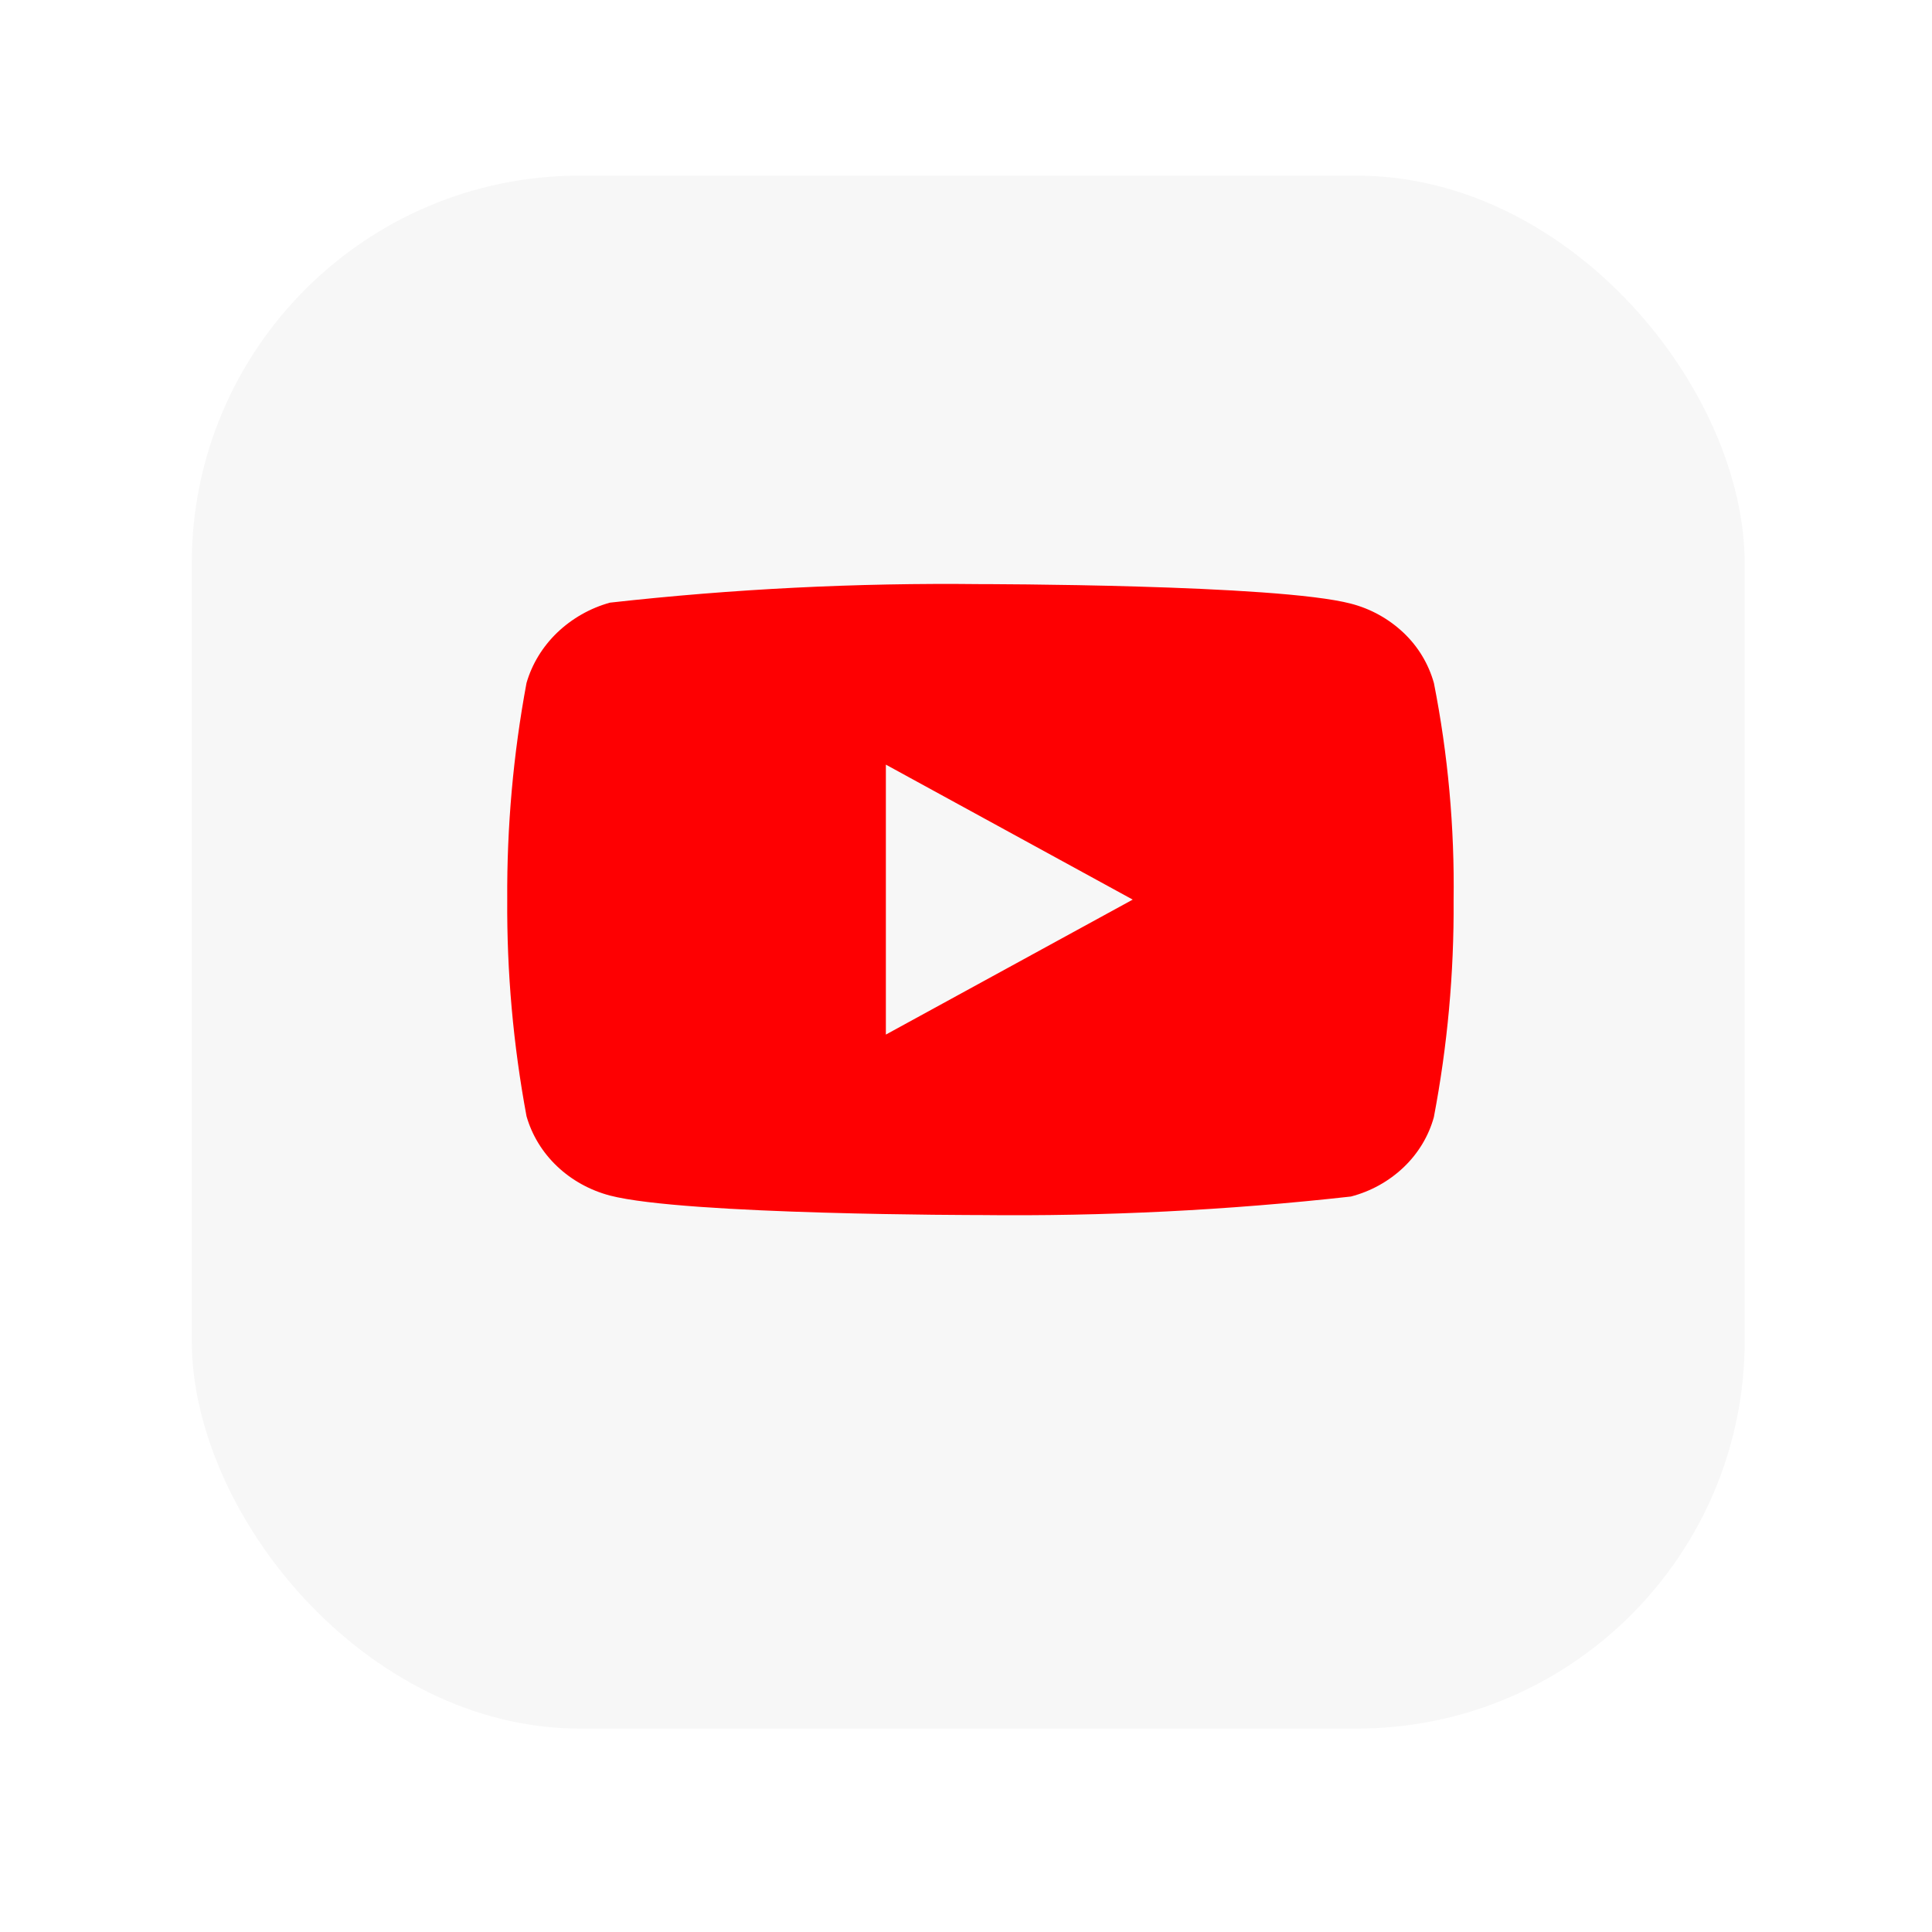 <svg width="44" height="44" viewBox="0 0 44 44" fill="none" xmlns="http://www.w3.org/2000/svg">
<g filter="url(#filter0_d_2_2704)">
<rect x="4.367" y="2" width="35.367" height="35.367" rx="8.835" fill="#F7F7F7"/>
</g>
<g clip-path="url(#clip0_2_2704)" filter="url(#filter1_i_2_2704)">
<path d="M32.656 14.844C32.534 14.408 32.296 14.014 31.968 13.703C31.631 13.383 31.217 13.153 30.767 13.037C29.08 12.592 22.323 12.592 22.323 12.592C19.506 12.56 16.69 12.701 13.891 13.014C13.44 13.139 13.027 13.374 12.689 13.697C12.357 14.017 12.116 14.411 11.991 14.843C11.688 16.47 11.542 18.122 11.552 19.776C11.541 21.43 11.688 23.081 11.991 24.71C12.114 25.14 12.353 25.533 12.687 25.85C13.02 26.167 13.435 26.396 13.891 26.517C15.6 26.961 22.323 26.961 22.323 26.961C25.144 26.993 27.963 26.852 30.767 26.539C31.217 26.422 31.631 26.193 31.968 25.872C32.3 25.555 32.537 25.161 32.655 24.732C32.965 23.105 33.116 21.453 33.105 19.797C33.128 18.135 32.978 16.474 32.656 14.843V14.844ZM20.175 22.851V16.703L25.797 19.777L20.175 22.851Z" fill="#FE0002"/>
</g>
<defs>
<filter id="filter0_d_2_2704" x="0.367" y="0" width="43.367" height="43.367" filterUnits="userSpaceOnUse" color-interpolation-filters="sRGB">
<feFlood flood-opacity="0" result="BackgroundImageFix"/>
<feColorMatrix in="SourceAlpha" type="matrix" values="0 0 0 0 0 0 0 0 0 0 0 0 0 0 0 0 0 0 127 0" result="hardAlpha"/>
<feOffset dy="2"/>
<feGaussianBlur stdDeviation="2"/>
<feComposite in2="hardAlpha" operator="out"/>
<feColorMatrix type="matrix" values="0 0 0 0 0 0 0 0 0 0 0 0 0 0 0 0 0 0 0.15 0"/>
<feBlend mode="normal" in2="BackgroundImageFix" result="effect1_dropShadow_2_2704"/>
<feBlend mode="normal" in="SourceGraphic" in2="effect1_dropShadow_2_2704" result="shape"/>
</filter>
<filter id="filter1_i_2_2704" x="11.553" y="9" width="21.553" height="22.264" filterUnits="userSpaceOnUse" color-interpolation-filters="sRGB">
<feFlood flood-opacity="0" result="BackgroundImageFix"/>
<feBlend mode="normal" in="SourceGraphic" in2="BackgroundImageFix" result="shape"/>
<feColorMatrix in="SourceAlpha" type="matrix" values="0 0 0 0 0 0 0 0 0 0 0 0 0 0 0 0 0 0 127 0" result="hardAlpha"/>
<feOffset dy="0.711"/>
<feGaussianBlur stdDeviation="1.333"/>
<feComposite in2="hardAlpha" operator="arithmetic" k2="-1" k3="1"/>
<feColorMatrix type="matrix" values="0 0 0 0 0 0 0 0 0 0 0 0 0 0 0 0 0 0 0.2 0"/>
<feBlend mode="normal" in2="shape" result="effect1_innerShadow_2_2704"/>
</filter>
<clipPath id="clip0_2_2704">
<rect width="21.553" height="21.553" fill="white" transform="translate(11.553 9)"/>
</clipPath>
</defs>
</svg>
